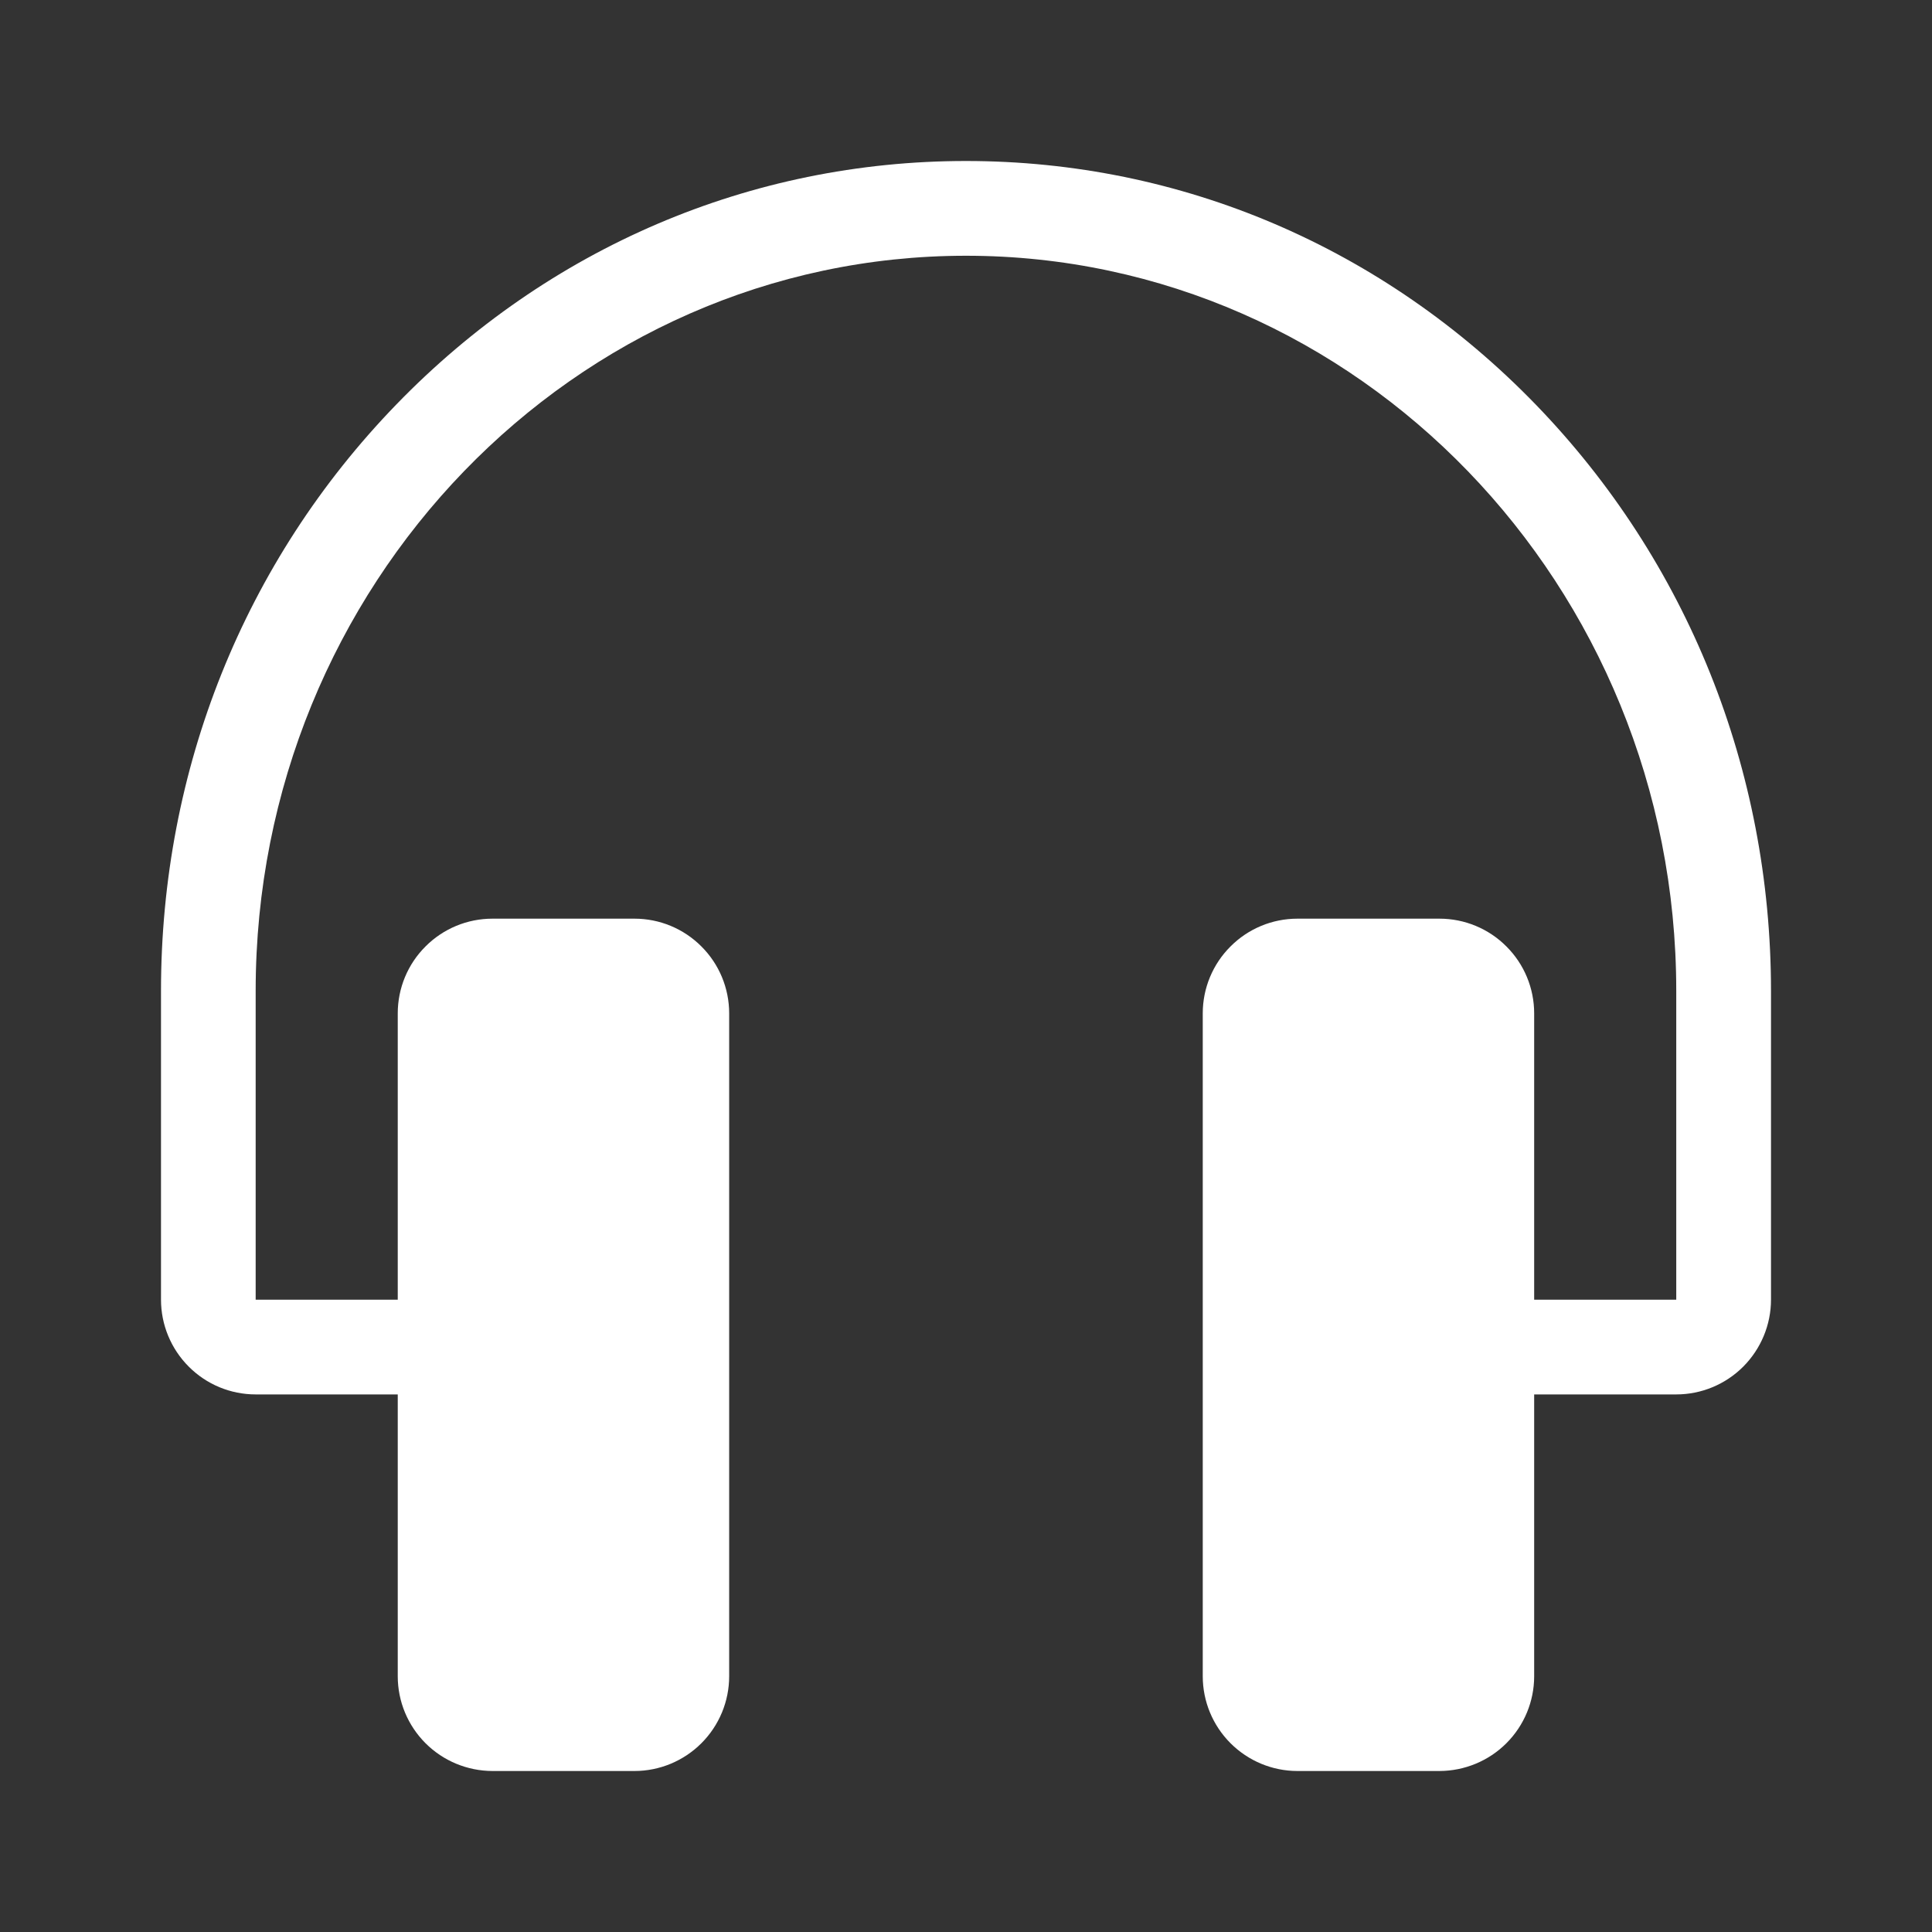 <svg width="24" height="24" viewBox="0 0 24 24" fill="none" xmlns="http://www.w3.org/2000/svg">
<rect x="0" y="0" width="24" height="24" fill="#333333" stroke="none"/>
<path d="M12 2C14.675 2 17.188 3.075 19.078 5.026C20.961 6.972 21.999 9.558 22 12.308V16.145C22 16.457 21.875 16.756 21.655 16.977C21.434 17.198 21.135 17.322 20.823 17.322H19.058V20.823C19.058 21.135 18.934 21.434 18.713 21.655C18.493 21.875 18.194 21.999 17.882 22H16.117C15.805 22 15.506 21.875 15.286 21.655C15.065 21.434 14.941 21.135 14.941 20.823V12.588C14.941 12.276 15.065 11.977 15.286 11.757C15.506 11.536 15.805 11.412 16.117 11.412H17.882C18.194 11.412 18.493 11.536 18.713 11.757C18.934 11.977 19.058 12.276 19.058 12.588V16.145H20.823V12.308C20.823 7.274 16.865 3.177 12 3.177C7.135 3.177 3.176 7.273 3.176 12.308V16.145H4.941V12.588C4.941 12.276 5.065 11.977 5.286 11.757C5.506 11.536 5.805 11.412 6.117 11.412H7.882C8.194 11.412 8.493 11.536 8.713 11.757C8.934 11.977 9.058 12.276 9.058 12.588V20.823C9.058 21.135 8.934 21.434 8.713 21.655C8.493 21.875 8.194 22 7.882 22H6.117C5.805 21.999 5.506 21.875 5.286 21.655C5.065 21.434 4.941 21.135 4.941 20.823V17.322H3.176C2.864 17.322 2.565 17.198 2.345 16.977C2.124 16.756 2 16.457 2 16.145V12.308C2 9.558 3.033 6.977 4.922 5.026C6.812 3.075 9.325 2 12 2Z" fill="#fff"/>
</svg>